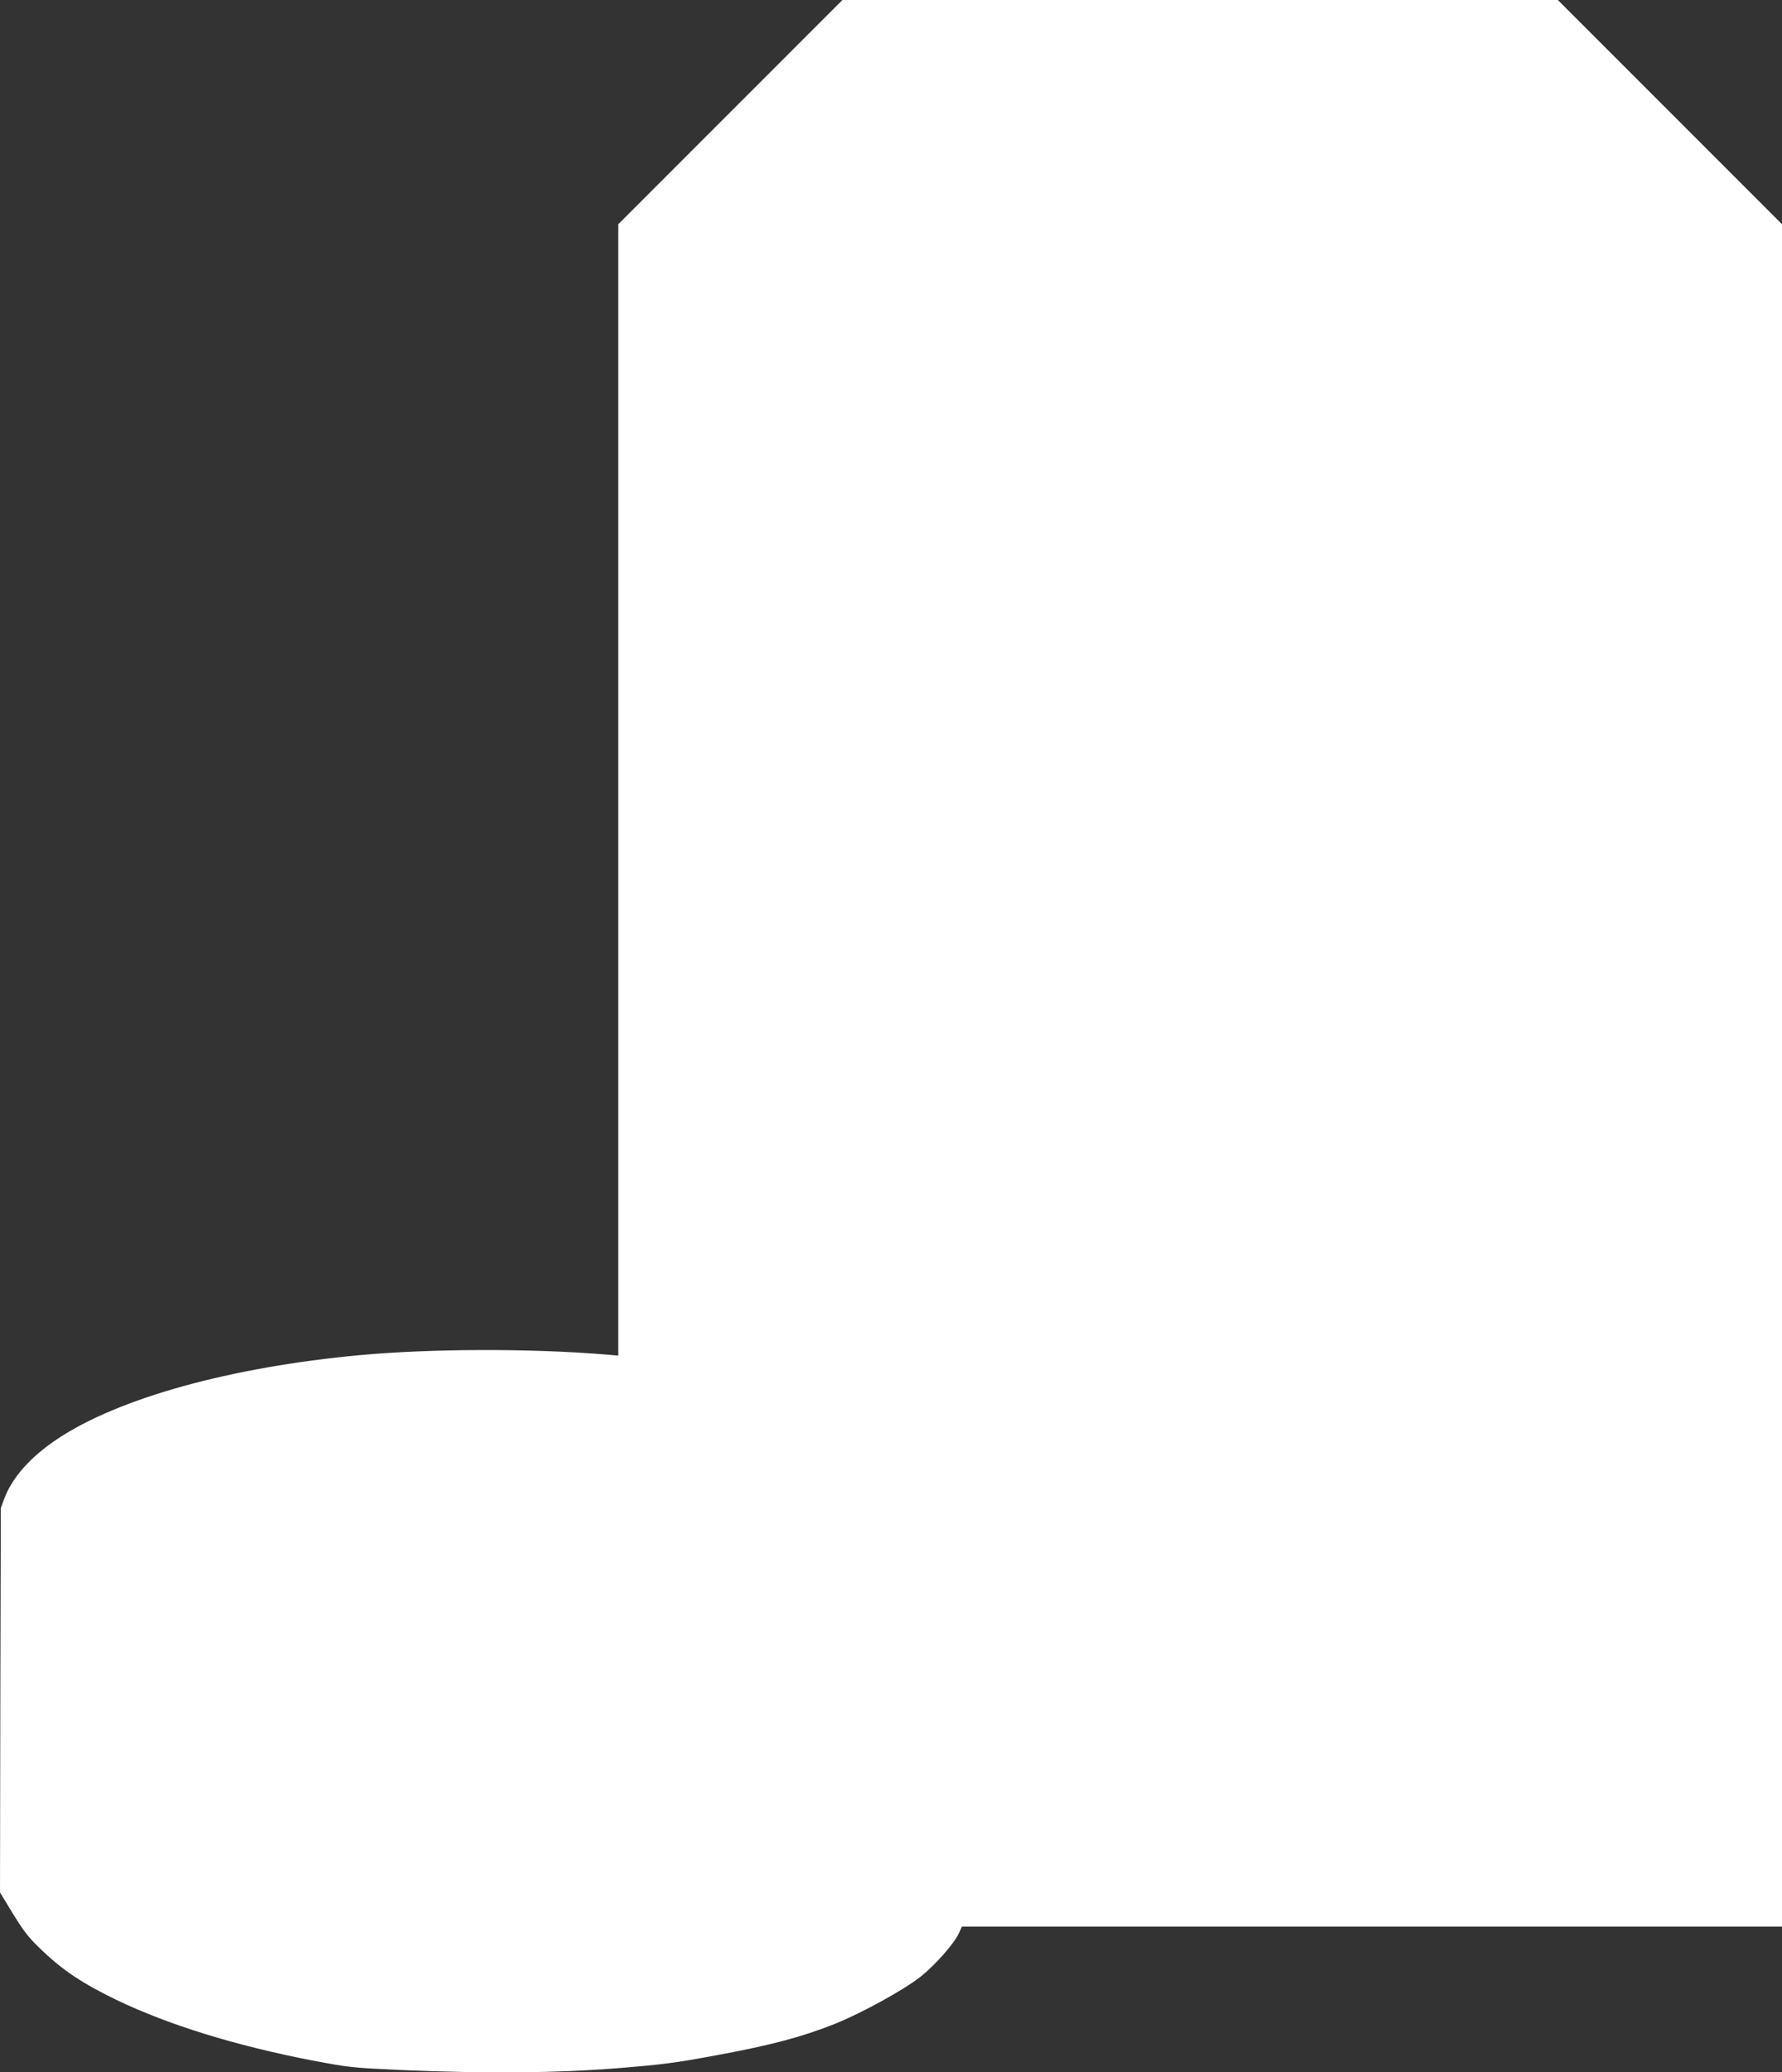 <?xml version="1.0" standalone="no"?>
<!DOCTYPE svg PUBLIC "-//W3C//DTD SVG 20010904//EN"
 "http://www.w3.org/TR/2001/REC-SVG-20010904/DTD/svg10.dtd">
<svg version="1.0" xmlns="http://www.w3.org/2000/svg"
 width="1101pt" height="1280pt" viewBox="0 0 1101 1280"
 preserveAspectRatio="xMidYMid meet">
<rect x="0" y="0" width="1101" height="1280" fill="#333333" stroke="none"/>
<g transform="translate(0,1280) scale(0.1,-0.1)"
fill="#ffffff" stroke="none">
<path d="M4512 12107 l-692 -692 0 -3494 0 -3494 -82 7 c-469 38 -1073 36
-1513 -4 -800 -74 -1490 -265 -1869 -517 -167 -111 -279 -237 -329 -368 l-22
-60 -3 -1187 -2 -1187 81 -133 c69 -112 97 -148 182 -228 130 -124 254 -205
457 -303 321 -154 734 -282 1210 -374 227 -43 246 -45 550 -59 520 -22 948
-19 1330 11 285 23 362 33 620 81 335 62 523 112 725 192 172 69 435 214 537
296 91 74 205 204 232 264 l19 42 2534 0 2533 0 0 5258 0 5257 -693 693 -692
692 -2210 0 -2210 0 -693 -693z"/>
</g>
</svg>
